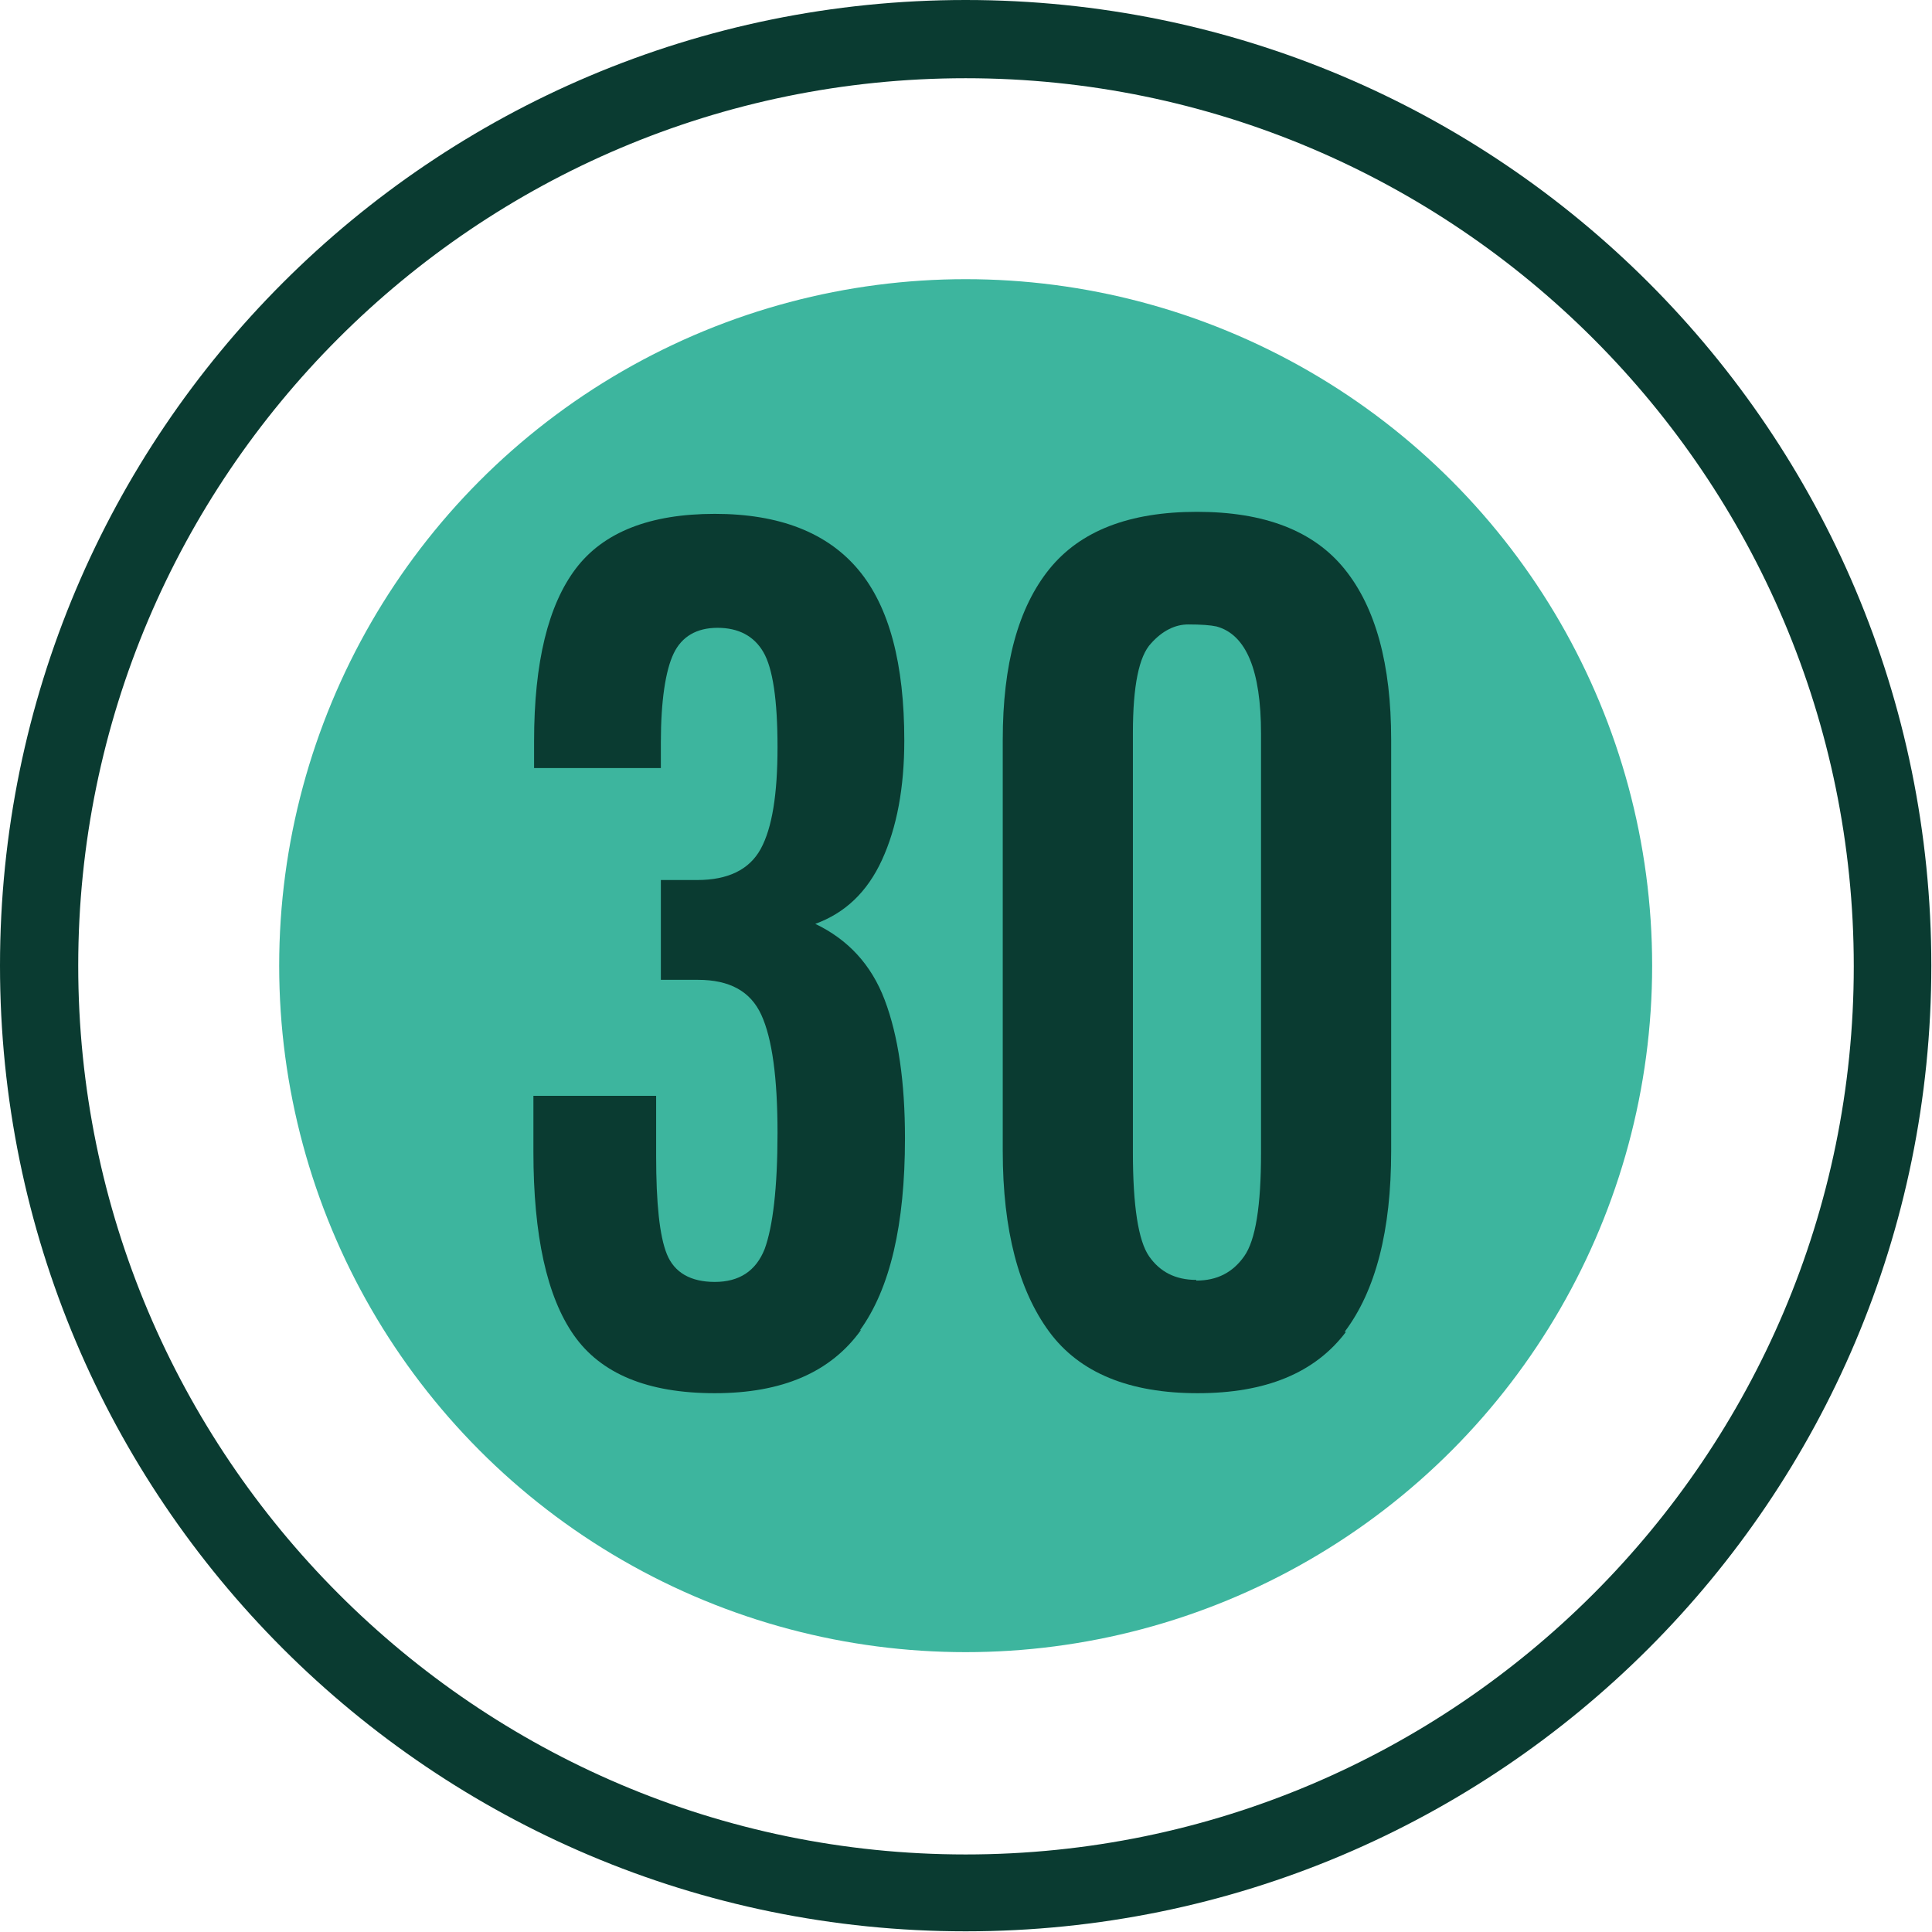 <?xml version="1.0" encoding="UTF-8"?>
<svg id="Calque_1" data-name="Calque 1" xmlns="http://www.w3.org/2000/svg" viewBox="0 0 28.65 28.65">
  <defs>
    <style>
      .cls-1 {
        fill: #3db59e;
      }

      .cls-2 {
        fill: #0a3b31;
      }
    </style>
  </defs>
  <circle class="cls-1" cx="14.32" cy="14.32" r="10.18"/>
  <path class="cls-2" d="M14.32,1.16c7.26,0,13.17,5.91,13.17,13.17s-5.91,13.17-13.17,13.17S1.16,21.58,1.16,14.32,7.06,1.16,14.32,1.16M14.32,0C6.41,0,0,6.41,0,14.32s6.41,14.32,14.32,14.32,14.32-6.41,14.32-14.32S22.24,0,14.32,0h0Z"/>
  <g>
    <path class="cls-2" d="M12.77,19.72c-.45.63-1.17.94-2.17.94s-1.69-.29-2.09-.86c-.4-.57-.6-1.48-.6-2.72v-.83h1.82v.89c0,.7.05,1.19.16,1.46.11.27.35.41.71.41s.61-.16.74-.49c.12-.33.19-.9.19-1.72s-.08-1.4-.24-1.75-.47-.52-.94-.52h-.55v-1.48h.54c.45,0,.77-.15.94-.46s.25-.81.25-1.51-.07-1.17-.21-1.41c-.14-.24-.37-.36-.68-.36s-.53.13-.65.38c-.12.25-.19.7-.19,1.32v.38h-1.88v-.4c0-1.17.21-2.02.62-2.56.41-.54,1.1-.81,2.06-.81s1.67.28,2.13.83.68,1.4.68,2.53c0,.7-.11,1.29-.33,1.77-.22.48-.55.79-.99.95.48.23.83.6,1.03,1.13s.3,1.21.3,2.05c0,1.28-.22,2.23-.67,2.85Z"/>
    <path class="cls-2" d="M19.96,19.75c-.46.61-1.19.91-2.2.91s-1.75-.3-2.2-.91-.69-1.5-.69-2.68v-6.1c0-1.12.23-1.96.69-2.53s1.19-.85,2.19-.85,1.73.28,2.19.85.69,1.41.69,2.53v6.1c0,1.18-.23,2.07-.69,2.68ZM17.74,18.99c.31,0,.54-.12.71-.36.17-.24.25-.75.25-1.53v-6.22c0-.94-.22-1.47-.66-1.59-.09-.02-.23-.03-.42-.03s-.38.09-.55.28c-.18.19-.27.63-.27,1.33v6.22c0,.79.08,1.31.24,1.54.16.23.39.35.7.35Z"/>
  </g>
</svg>